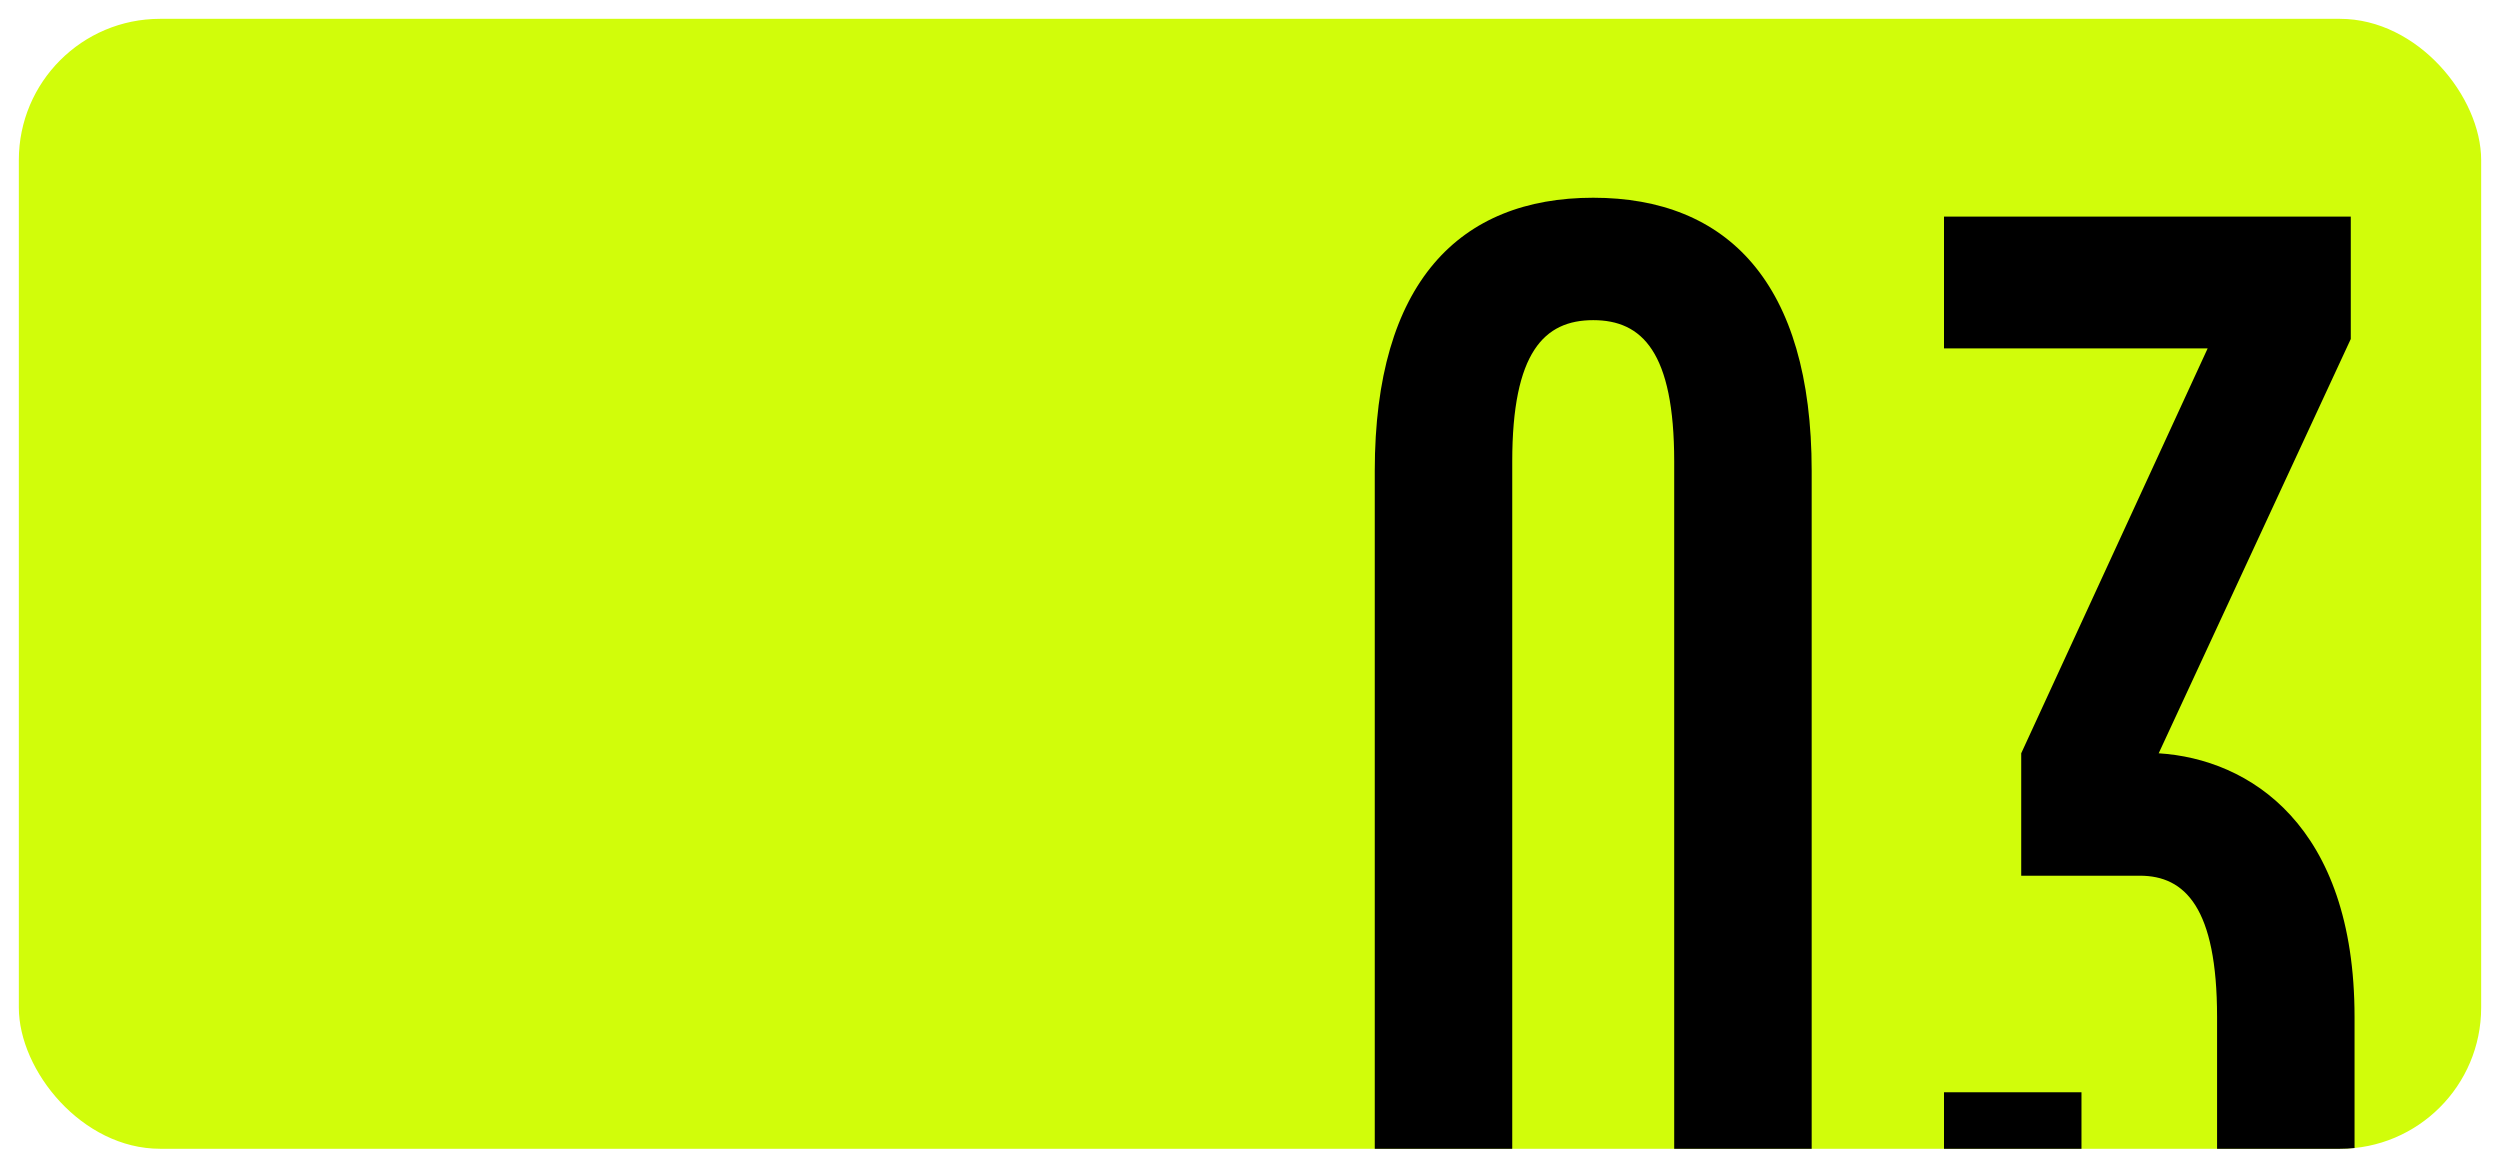 <?xml version="1.0" encoding="UTF-8"?> <svg xmlns="http://www.w3.org/2000/svg" width="531" height="248" viewBox="0 0 531 248" fill="none"><g filter="url(#filter0_d_868_2124)"><g clip-path="url(#clip0_868_2124)"><rect x="4" width="523" height="240" rx="30" fill="#D1FD0A"></rect><path d="M338.4 326C310 326 292 308 292 268V96C292 56 310 38 338.4 38C366.8 38 384.8 56 384.8 96V268C384.8 308 366.8 326 338.4 326ZM338.4 300C348.8 300 355.6 293.2 355.6 270V94C355.6 70.8 348.8 64 338.4 64C328 64 321.2 70.8 321.2 94V270C321.2 293.2 328 300 338.4 300ZM456.506 326C428.906 326 412.906 308 412.906 270V228H442.106V272C442.106 293.2 446.906 300 456.506 300C466.106 300 470.906 293.2 470.906 272V212C470.906 188.8 464.106 182 454.506 182H429.306V156L468.906 70H412.906V42H499.306V68L458.506 156C477.706 157.2 500.106 171.2 500.106 212V270C500.106 308 484.106 326 456.506 326Z" fill="black"></path></g></g><defs><filter id="filter0_d_868_2124" x="0" y="0" width="531" height="248" filterUnits="userSpaceOnUse" color-interpolation-filters="sRGB"><feFlood flood-opacity="0" result="BackgroundImageFix"></feFlood><feColorMatrix in="SourceAlpha" type="matrix" values="0 0 0 0 0 0 0 0 0 0 0 0 0 0 0 0 0 0 127 0" result="hardAlpha"></feColorMatrix><feOffset dy="4"></feOffset><feGaussianBlur stdDeviation="2"></feGaussianBlur><feComposite in2="hardAlpha" operator="out"></feComposite><feColorMatrix type="matrix" values="0 0 0 0 0 0 0 0 0 0 0 0 0 0 0 0 0 0 0.25 0"></feColorMatrix><feBlend mode="normal" in2="BackgroundImageFix" result="effect1_dropShadow_868_2124"></feBlend><feBlend mode="normal" in="SourceGraphic" in2="effect1_dropShadow_868_2124" result="shape"></feBlend></filter><clipPath id="clip0_868_2124"><rect x="4" width="523" height="240" rx="30" fill="white"></rect></clipPath></defs></svg> 